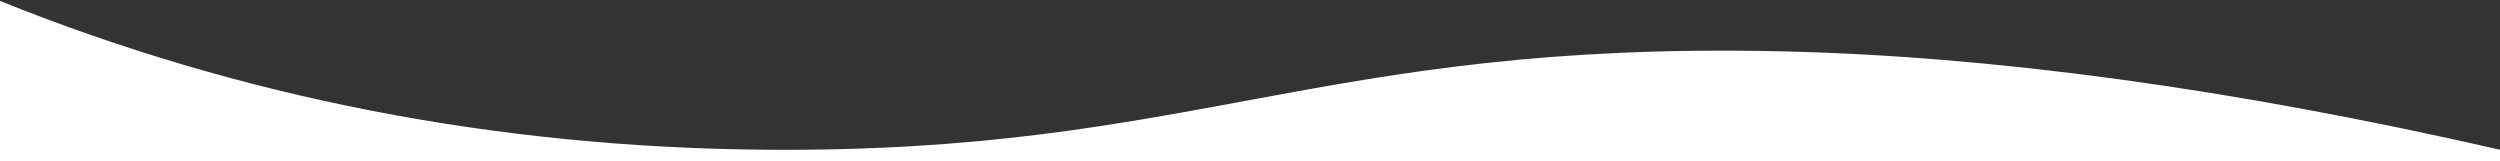 <?xml version="1.0" encoding="UTF-8"?>
<svg width="1920px" height="124px" viewBox="0 0 1920 124" version="1.1" xmlns="http://www.w3.org/2000/svg" xmlns:xlink="http://www.w3.org/1999/xlink">
    <rect x="0" y="0" width="1920" height="124" fill="#333333" stroke="none"/>
    <title>Rectangle</title>
    <g id="Designs" stroke="none" stroke-width="1" fill="none" fill-rule="evenodd">
        <g id="Design_Home" transform="translate(0, -855)" fill="#FFFFFF">
            <g id="Group-5-Copy" transform="translate(-0, 148.5)">
                <path d="M4.54747351e-13,707.228 C185.012,781.613 380.787,819.699 587.325,821.486 C916.988,824.338 1012.188,738.279 1366.099,745.884 C1530.155,749.409 1714.789,774.61 1920,821.486 L1920,830.5 L4.54747351e-13,830.5 L4.54747351e-13,707.228 Z" id="Rectangle"></path>
            </g>
        </g>
    </g>
</svg>
